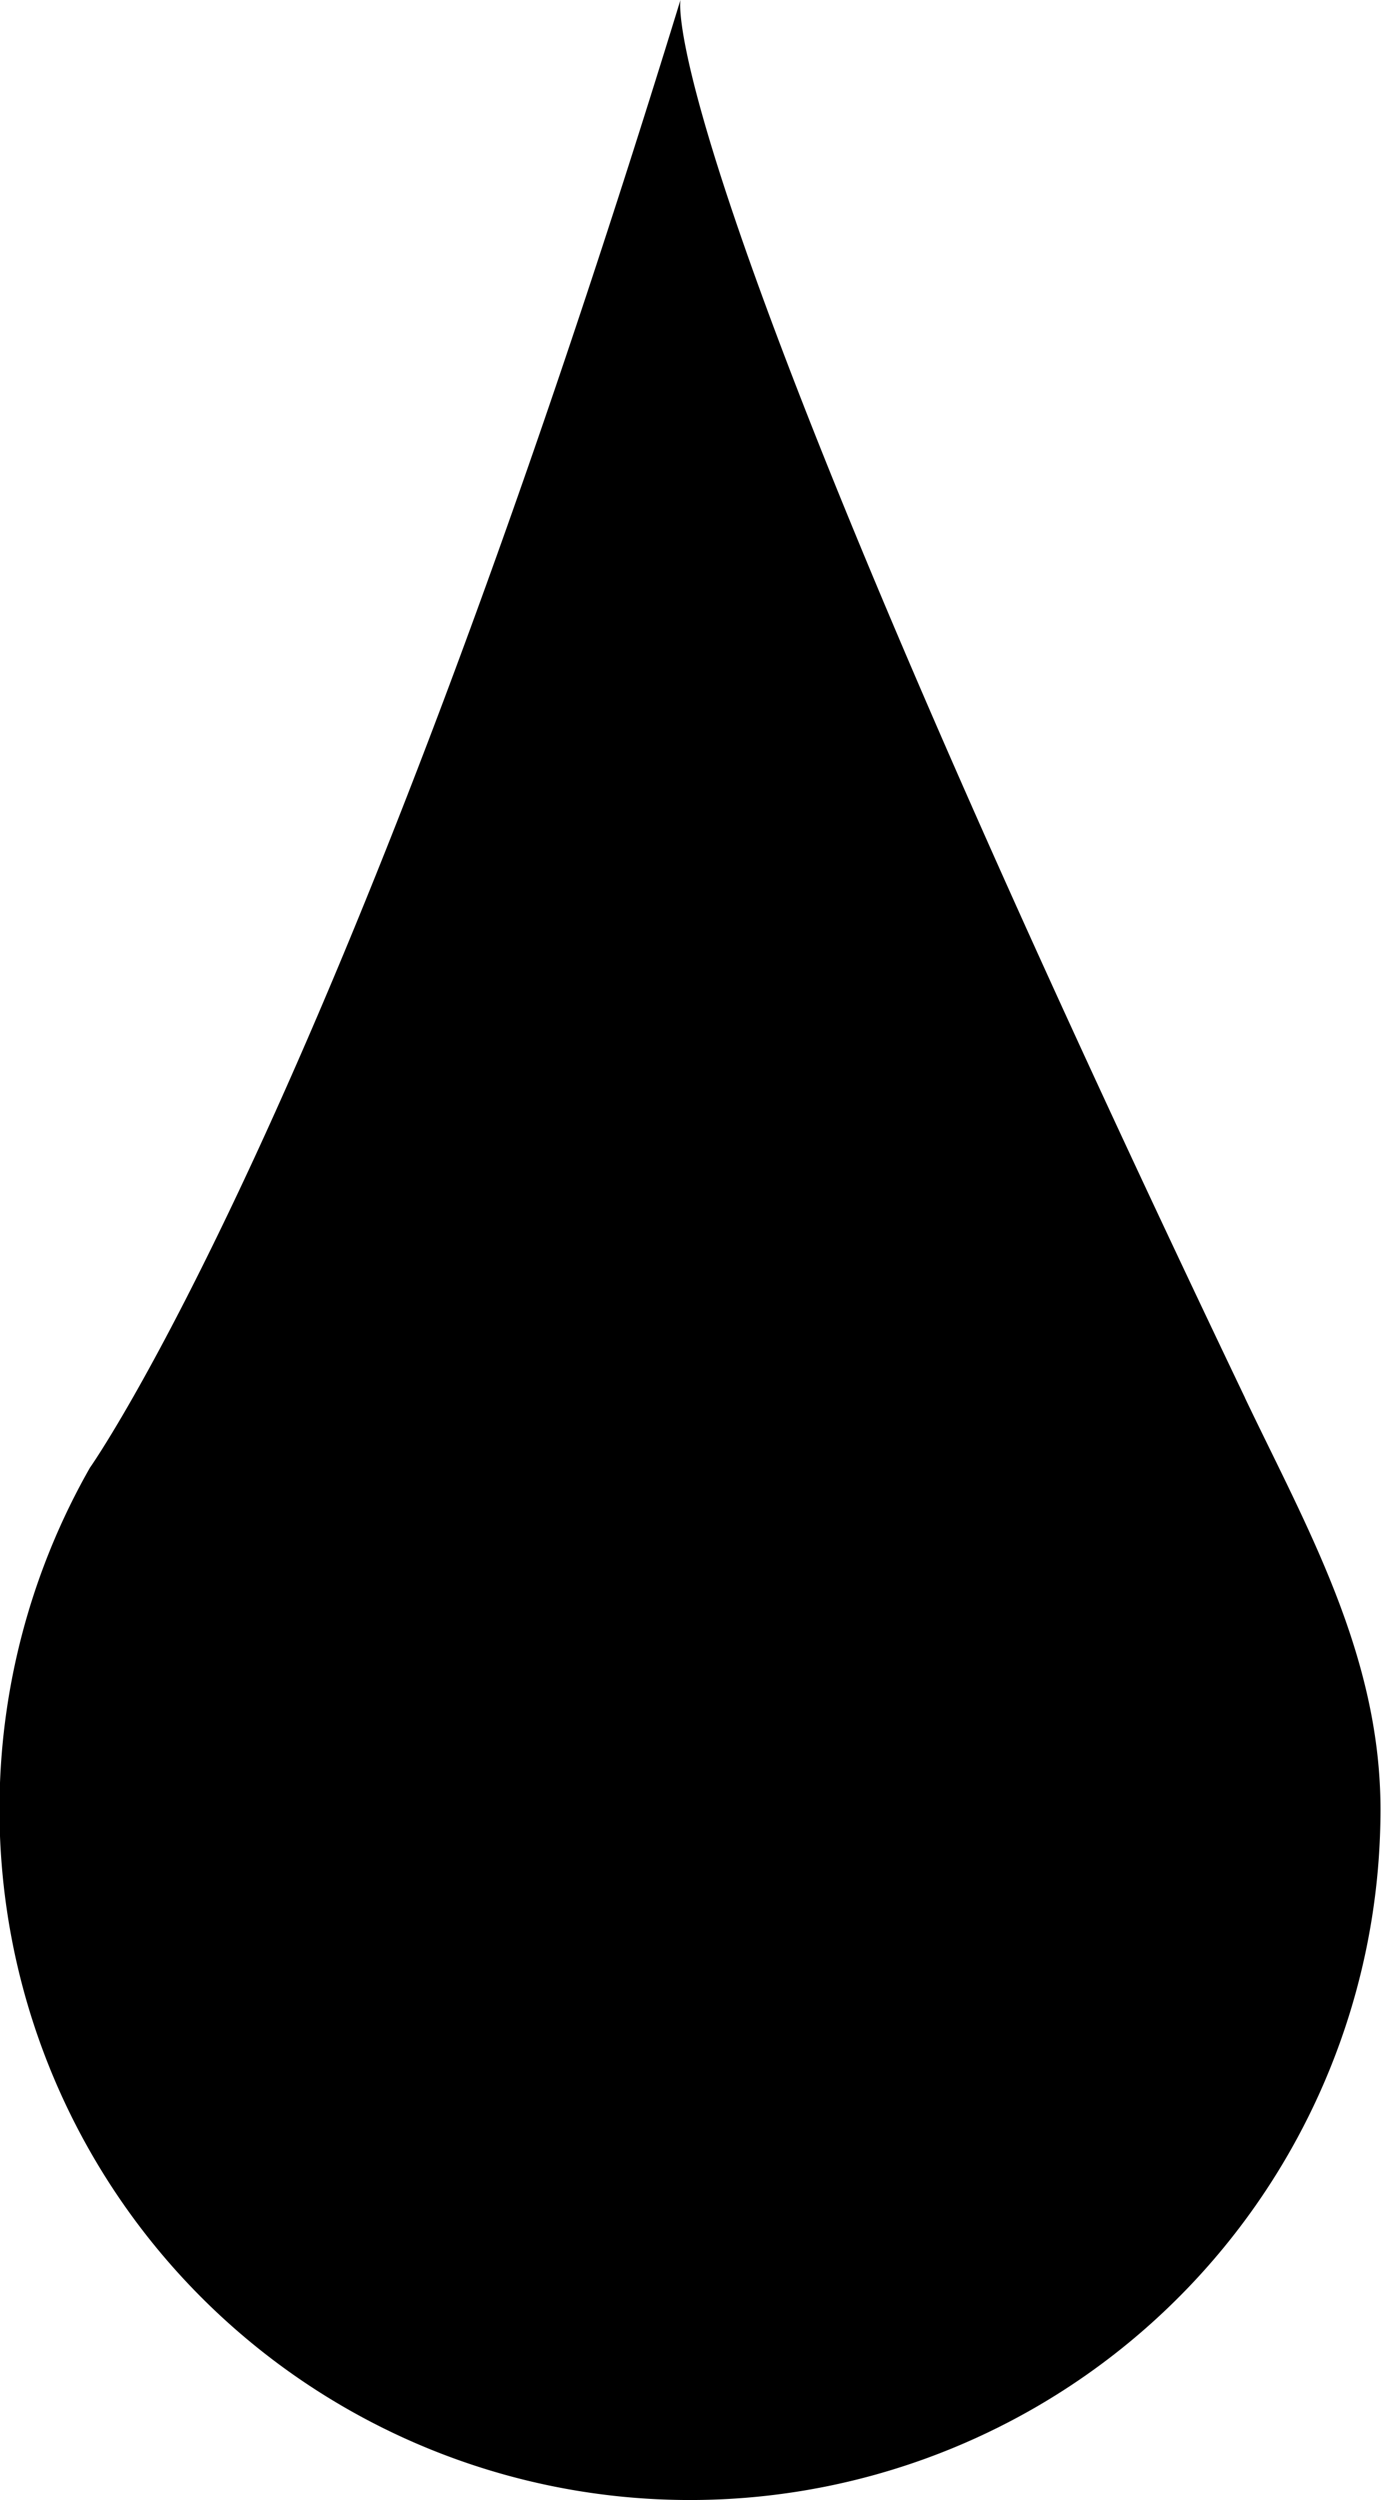 <svg id="Layer_1" data-name="Layer 1" xmlns="http://www.w3.org/2000/svg" viewBox="0 0 81.5 147.52"><title>FreiLacke_Icon_Flüssiglack</title><path d="M190.57,183.49c3.64,7.63,8,15.19,8,24.29a40.75,40.75,0,1,1-76.16-20.17S137,167,157.26,101c0,0-1.95,8.7,33.31,82.48" transform="translate(-117.1 -101.01)"/></svg>